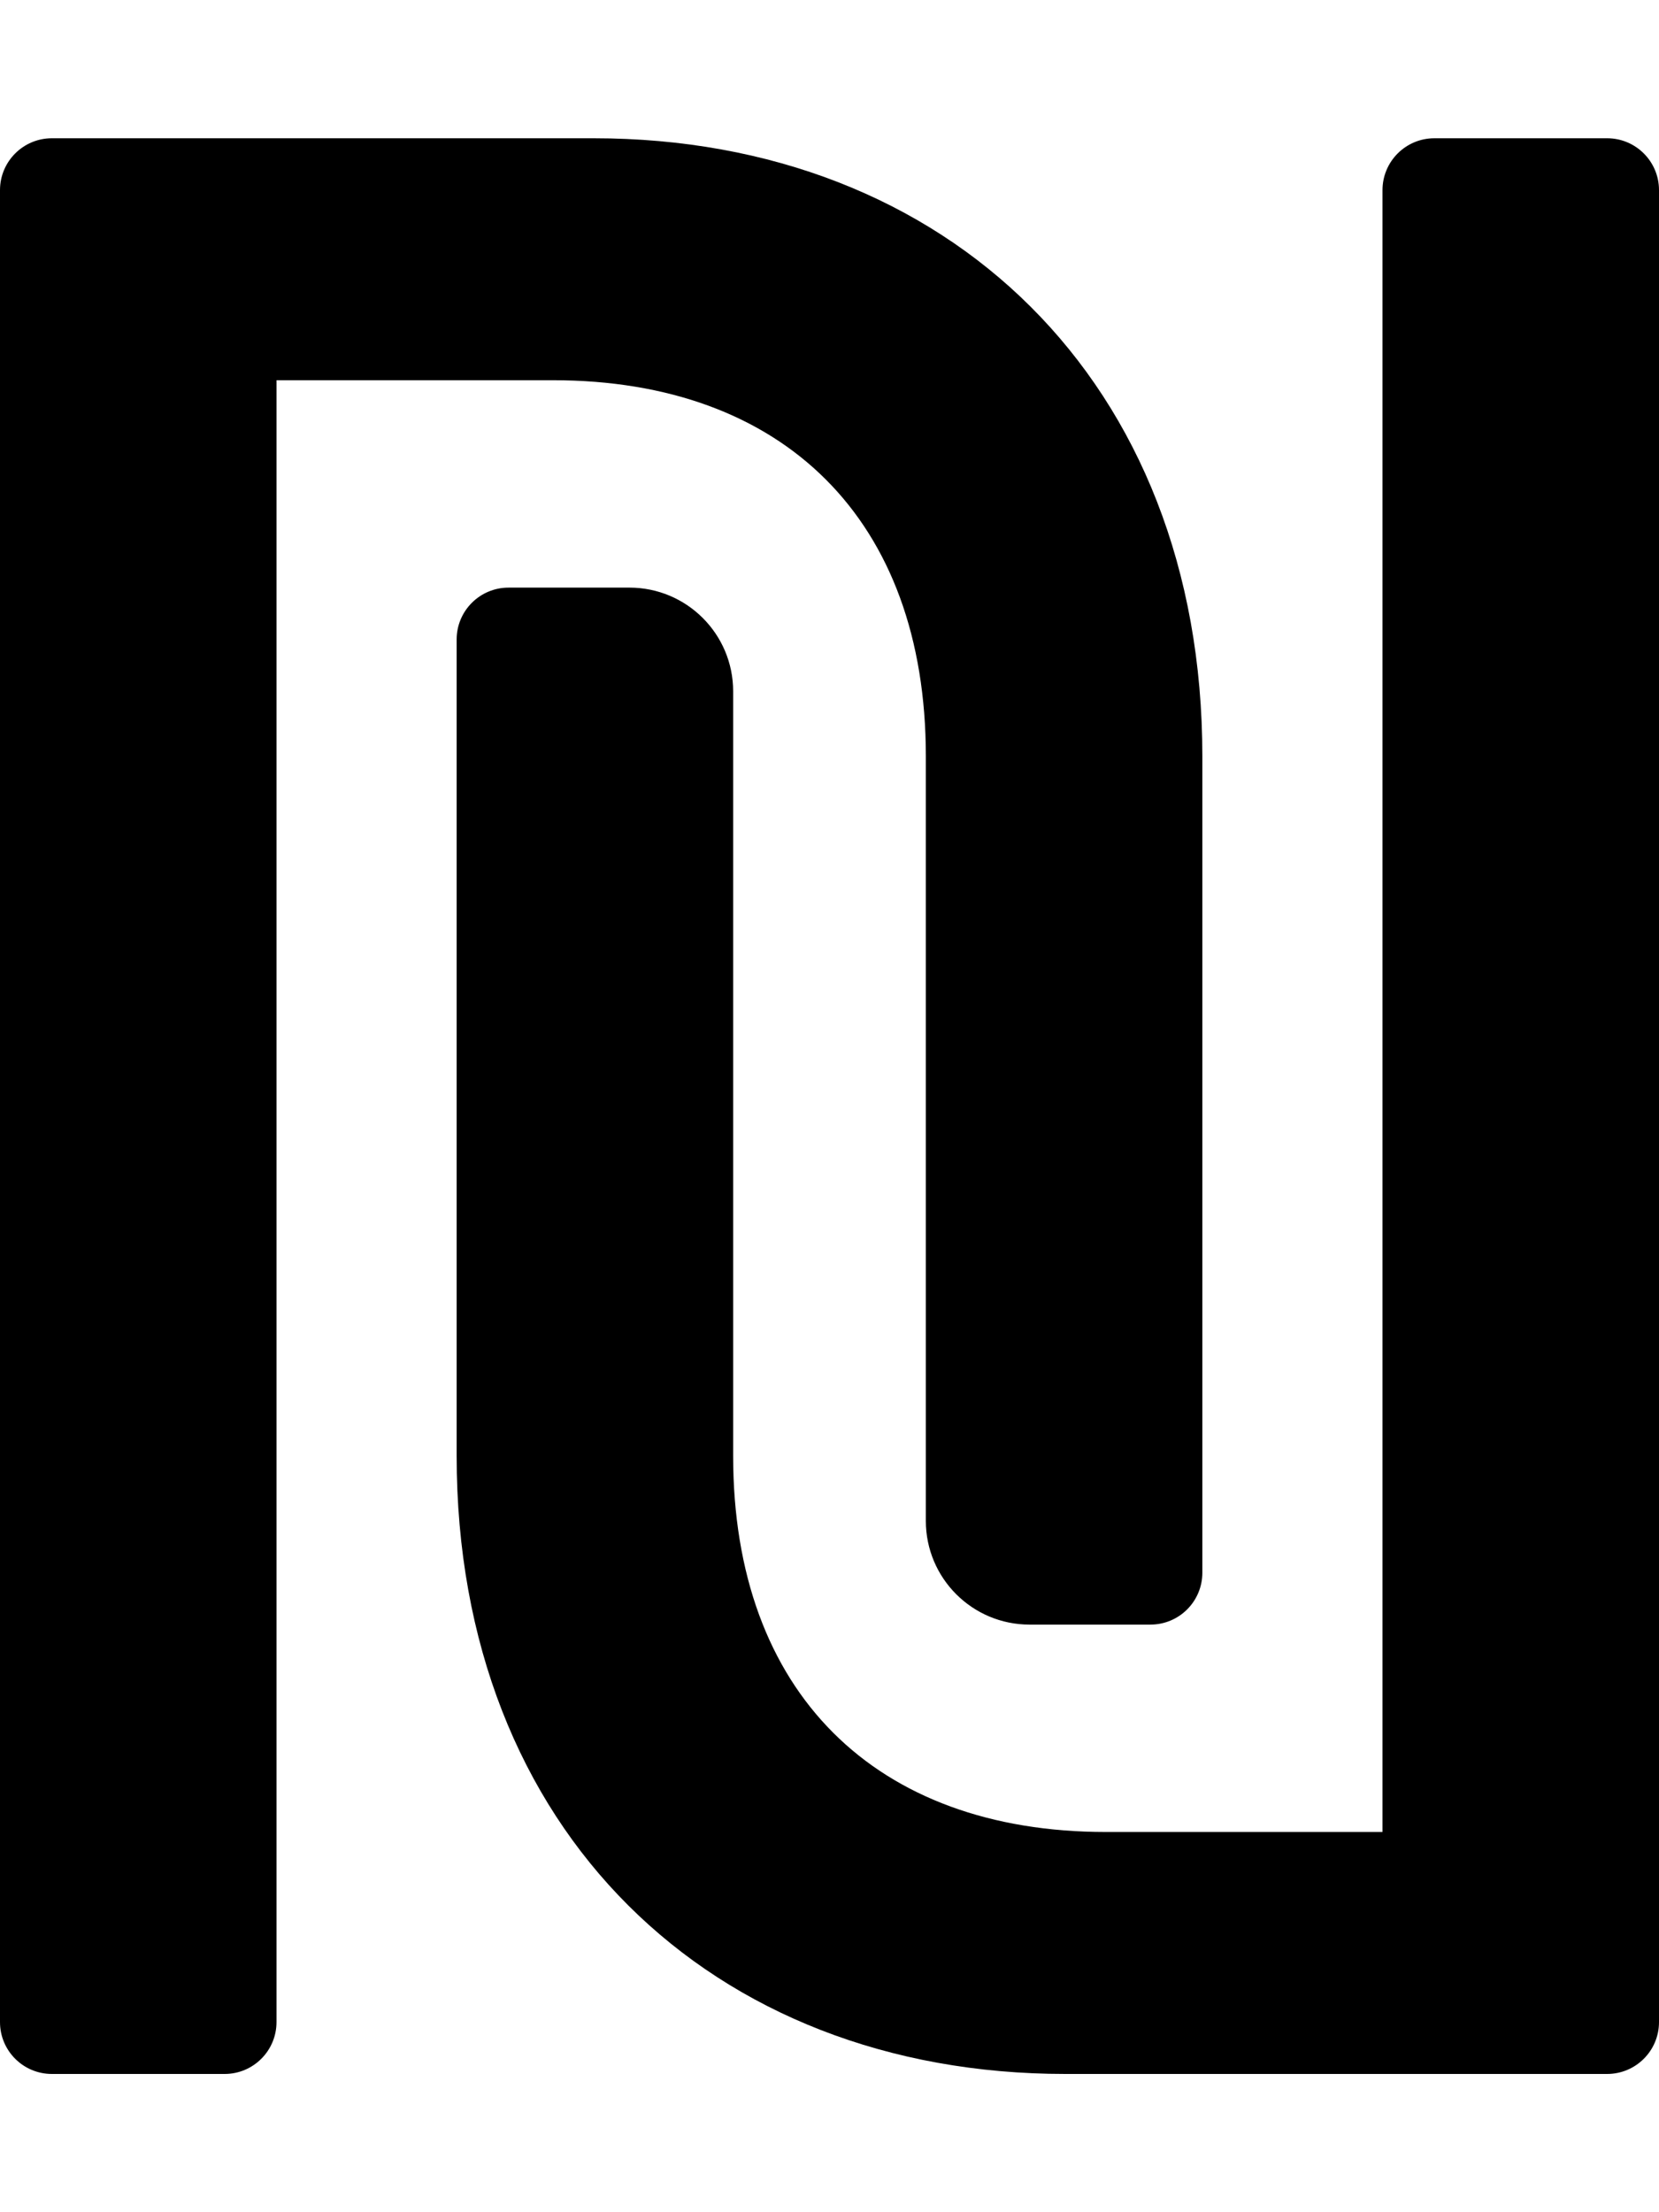<svg xmlns="http://www.w3.org/2000/svg" viewBox="0 0 384 512"><path d="M128 88H64v380c0 6.627-5.373 12-12 12H12c-6.627 0-12-5.373-12-12V44c0-6.627 5.373-12 12-12h125.429c81.859 0 140.872 56.306 140.872 143.029v188.969c0 6.627-5.373 12-12 12l-28 .002c-13.255.001-24.001-10.745-24.001-24V175.033C214.301 120.234 181.303 88 128 88zm244-56h-40c-6.627 0-12 5.373-12 12v380h-64c-53.303 0-86.301-32.235-86.301-87.033V160c0-13.255-10.746-24.001-24.001-24l-28 .002c-6.627 0-12 5.373-12 12v188.969C105.698 423.695 164.711 480 246.57 480H372c6.627 0 12-5.373 12-12V44c0-6.627-5.373-12-12-12z"/></svg>